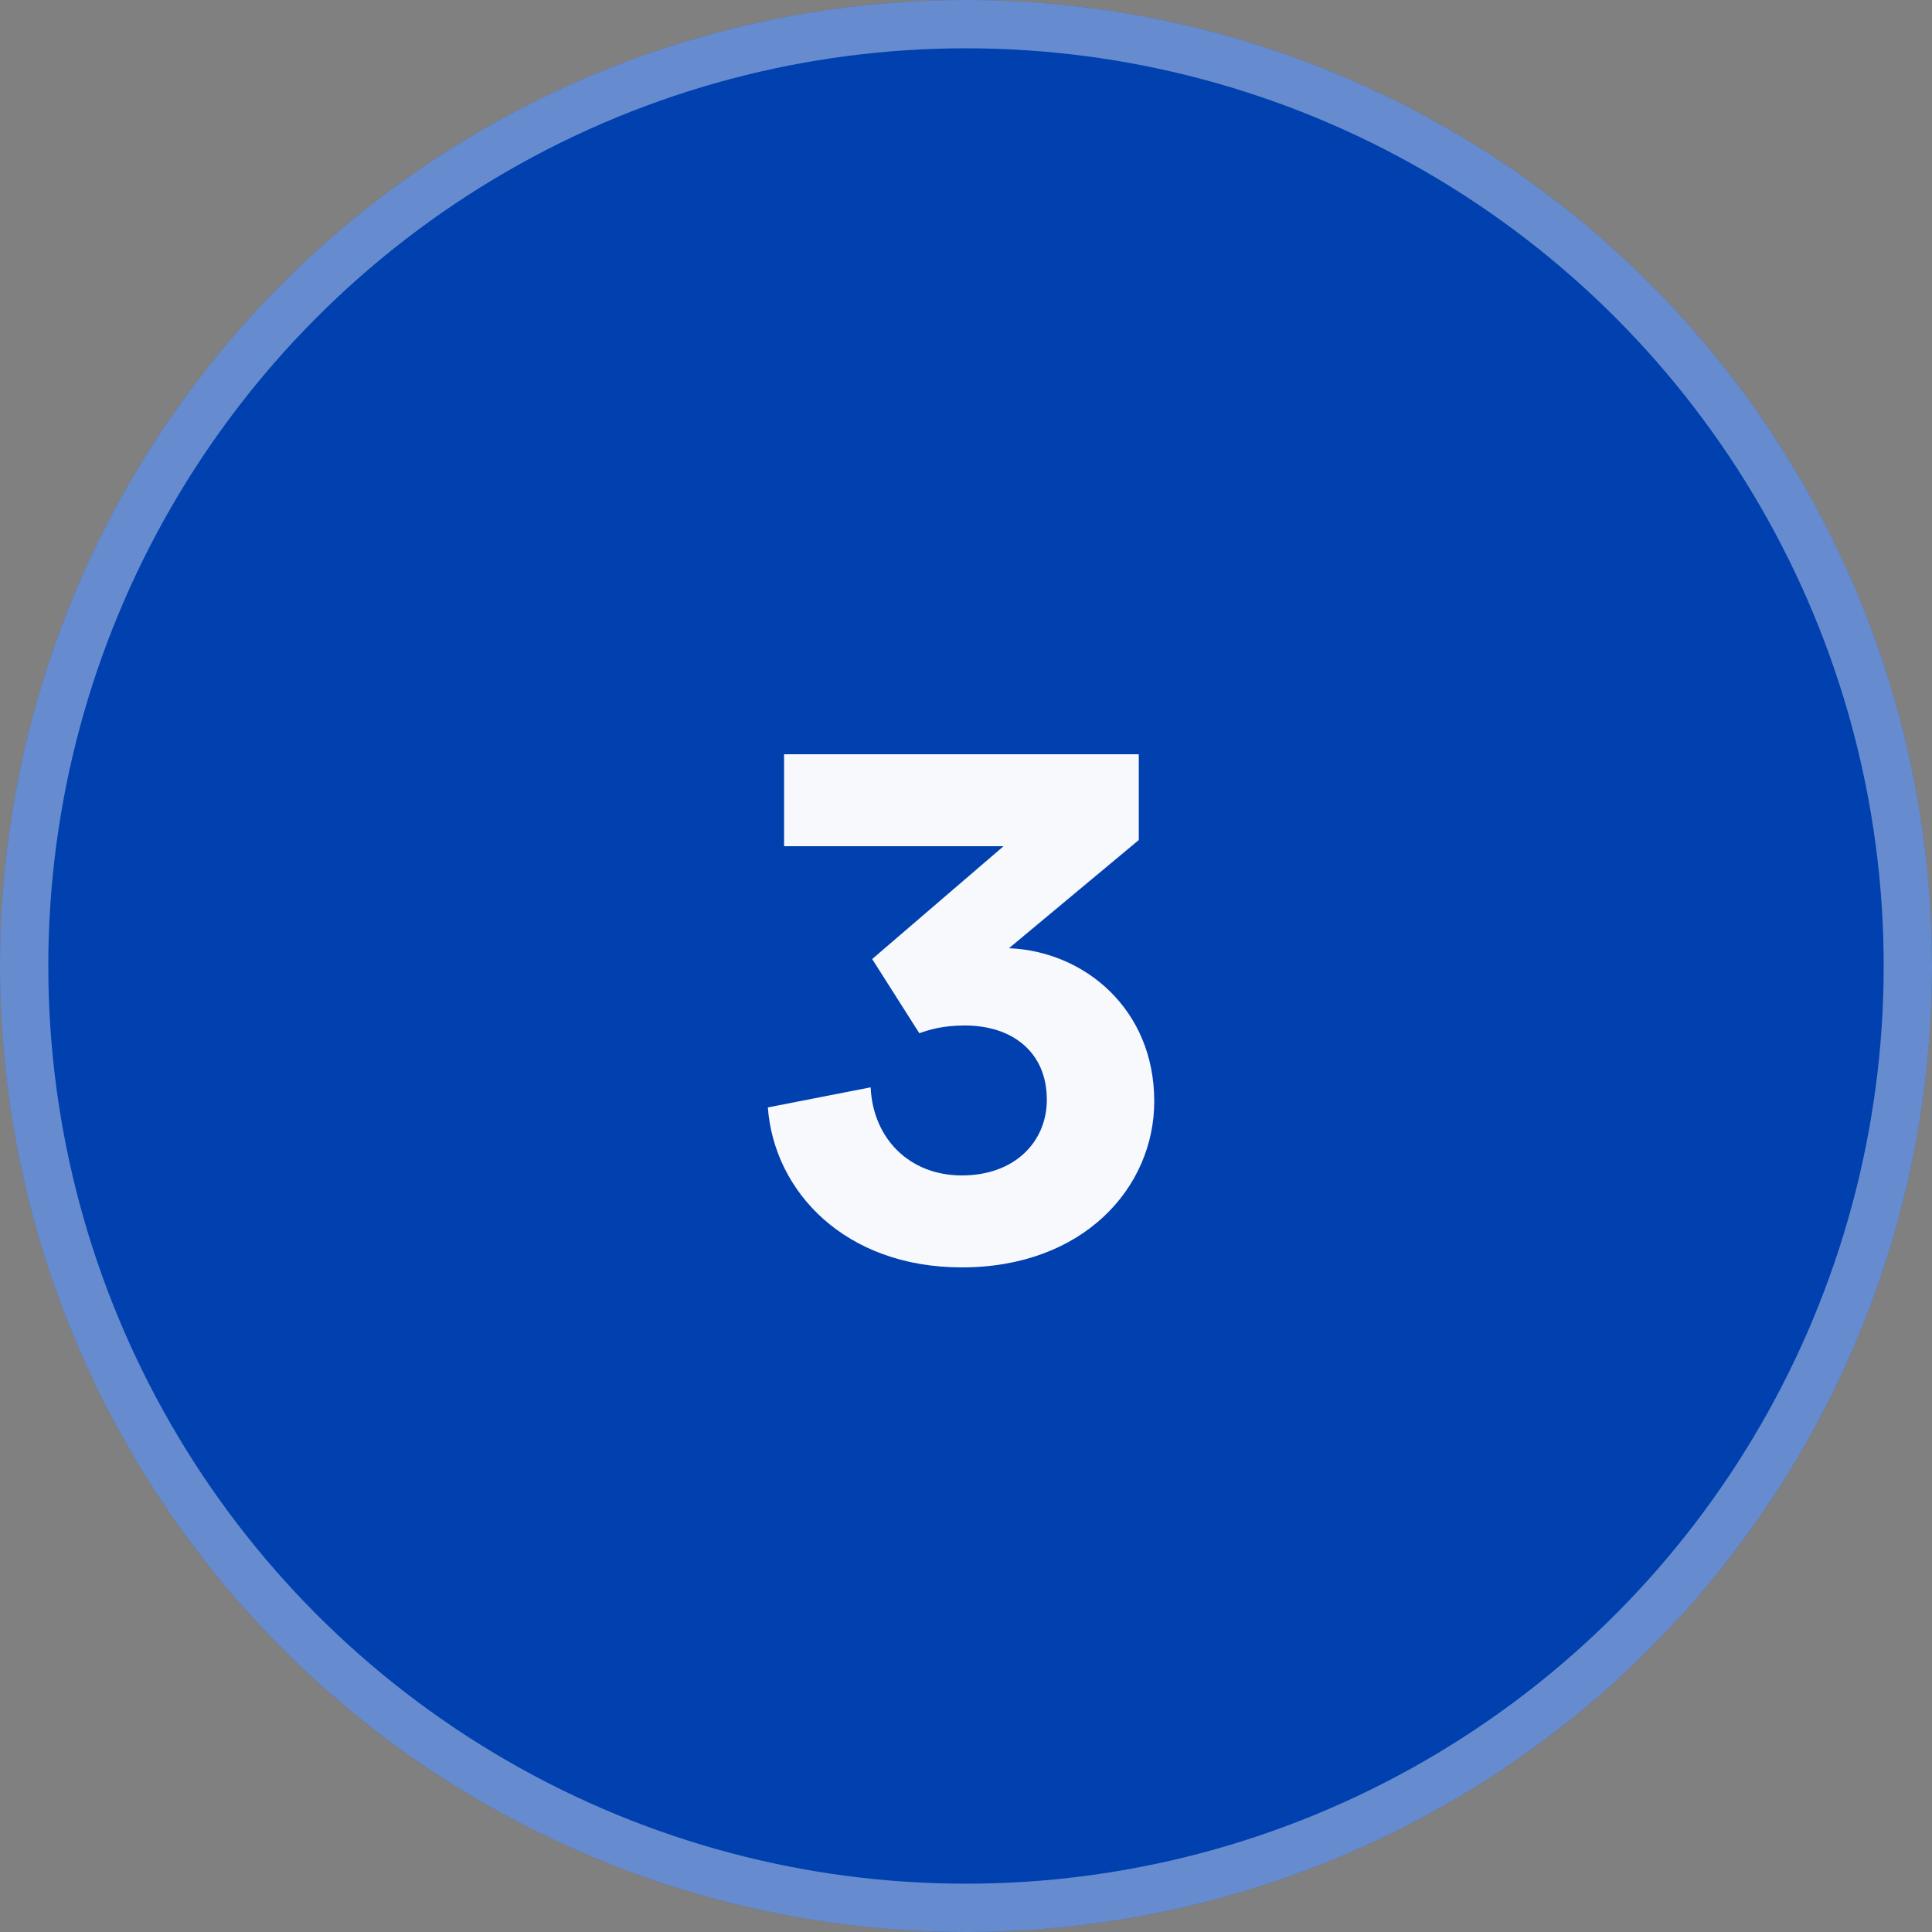 <svg width="80" height="80" viewBox="0 0 80 80" fill="none" xmlns="http://www.w3.org/2000/svg">
<rect x="0" y="0" width="80" height="80" fill="#808080" stroke="none"/>
<circle cx="40" cy="40" r="40" fill="#0040AF"/>
<circle cx="40" cy="40" r="39" stroke="white" stroke-opacity="0.4" stroke-width="2"/>
<path d="M38.067 42.784L36.115 39.712L41.555 35.04H32.467V31.232H47.155V34.784L41.779 39.264C44.915 39.392 47.795 41.792 47.795 45.6C47.795 49.184 44.851 52.48 39.827 52.48C34.995 52.48 32.051 49.344 31.795 45.856L36.051 45.024C36.147 47.136 37.651 48.672 39.827 48.672C42.035 48.672 43.347 47.264 43.347 45.536C43.347 43.584 41.939 42.464 39.955 42.464C39.059 42.464 38.515 42.624 38.067 42.784Z" fill="#F8F9FC"/>
</svg>
